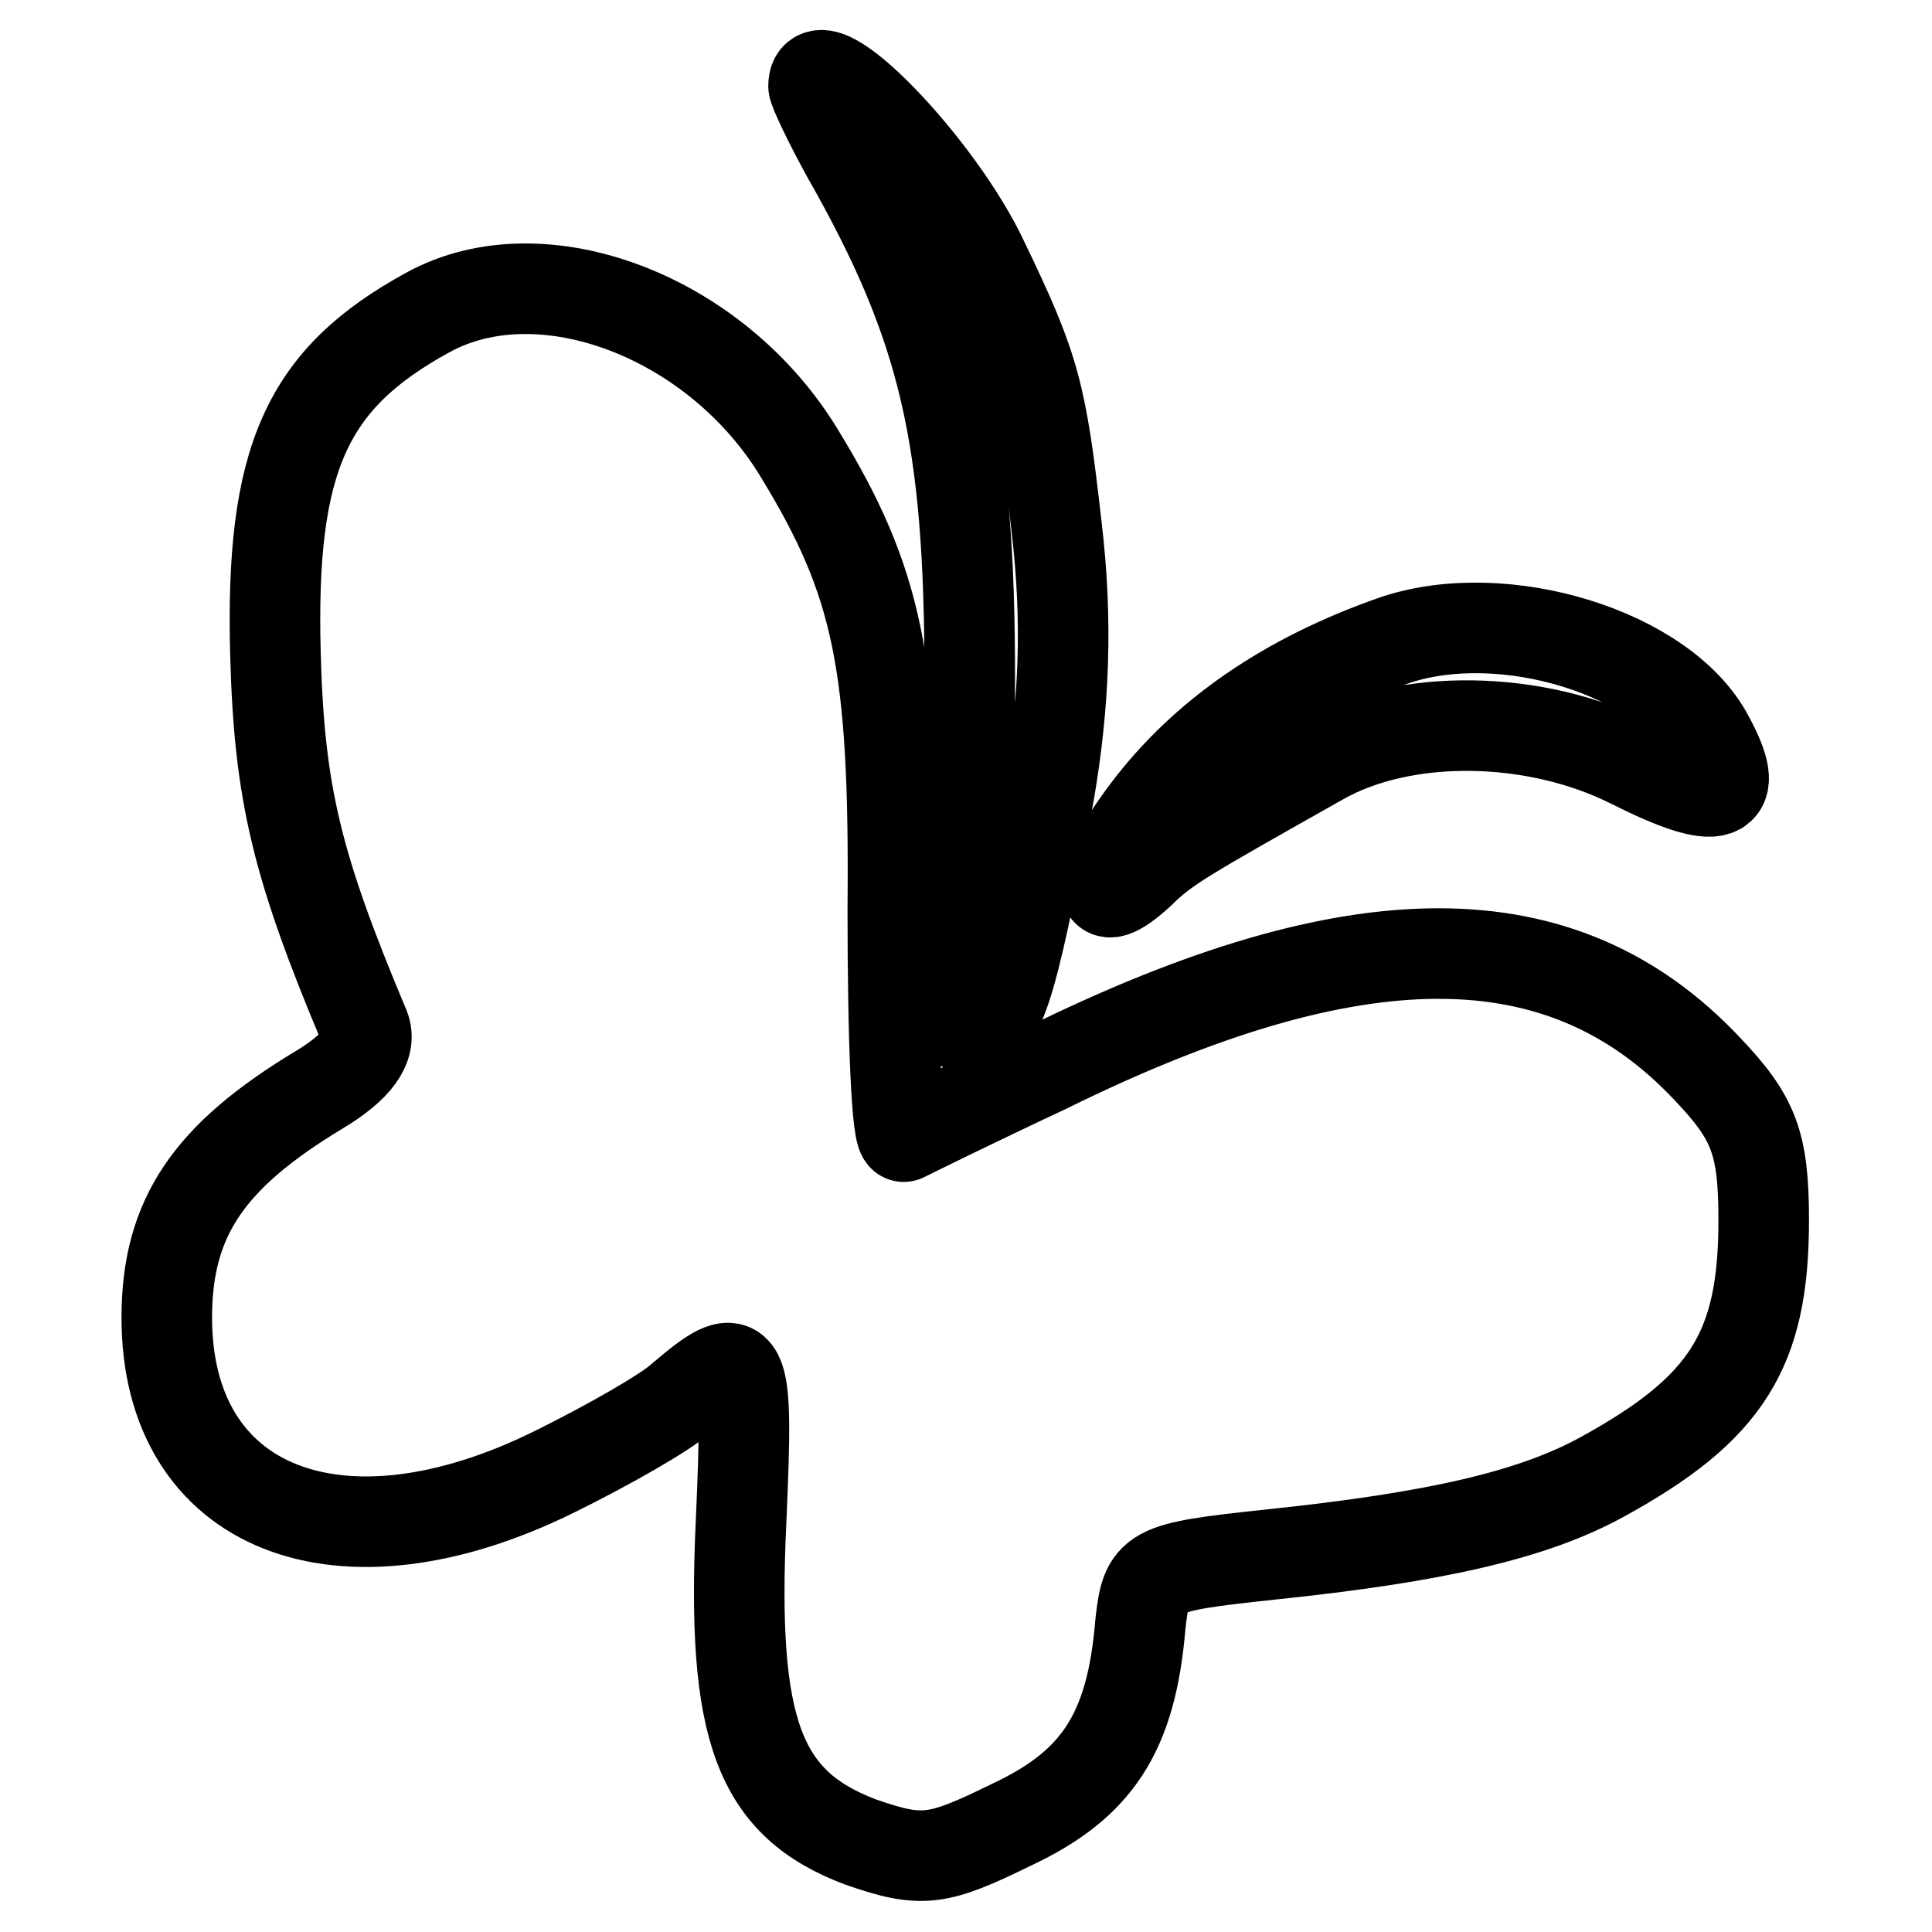 <?xml version="1.0" encoding="utf-8"?>
<!-- Svg Vector Icons : http://www.onlinewebfonts.com/icon -->
<!DOCTYPE svg PUBLIC "-//W3C//DTD SVG 1.1//EN" "http://www.w3.org/Graphics/SVG/1.1/DTD/svg11.dtd">
<svg version="1.1" xmlns="http://www.w3.org/2000/svg" xmlns:xlink="http://www.w3.org/1999/xlink" x="0px" y="0px" viewBox="0 0 256 256" enable-background="new 0 0 256 256" xml:space="preserve">
<g> <path stroke-width="12" fill-opacity="0" stroke="#000000"  d="M107.8,11.4c0,0.5,2,4.8,4.5,9.3C125.2,43.4,128.5,58,128.5,90c0,17.1-0.8,34.3-1.8,38.5 c-1.3,5.8-0.8,7.6,2,7.6c3.8,0,5-3.5,10.3-31c2-11.6,2.5-22.7,1-35.3c-2-17.6-2.8-20.9-9.6-35C124.5,22,107.8,4.9,107.8,11.4z  M56.7,41.4c-16.1,8.8-20.9,19.4-20.2,45.3c0.5,18.4,2.8,28,11.8,49.4c1,2.5-1,5.3-6,8.3c-14.6,8.8-20.2,16.9-20.2,30.2 c0,25.4,22.9,34.5,51.4,20.4c7.1-3.5,14.6-7.8,16.6-9.6c8.6-7.3,9.1-6.6,8.1,16.1c-1.3,27.7,2.3,37.5,15.9,42.6 c8.1,2.8,10.1,2.5,19.9-2.3c11.3-5.3,15.9-12.1,17.1-26.5c0.8-7.3,1.3-7.6,17.1-9.3c22.2-2.3,35-5.3,44.1-10.3 c16.6-9.1,21.4-16.9,21.4-34c0-10.3-1.3-13.6-7.6-20.2c-19.1-20.2-46.4-20.2-87.4,0c-9.6,4.5-17.9,8.6-18.9,9.1 c-1,0.5-1.5-13.1-1.5-30.2c0.3-32.5-2-43.3-12.3-60.2C95,41.9,71.8,33.1,56.7,41.4L56.7,41.4z M184.9,84.8 c-14.4,5-25.4,12.6-33,22.7c-6.8,9.1-7.3,14.1-0.8,8.1c3.3-3.3,6-4.8,23.9-14.9c11.1-6.3,28.5-6,41.3,0.5 c11.6,5.8,14.6,4.8,10.1-3.5C220.5,86.5,199.3,80,184.9,84.8z"/></g>
</svg>